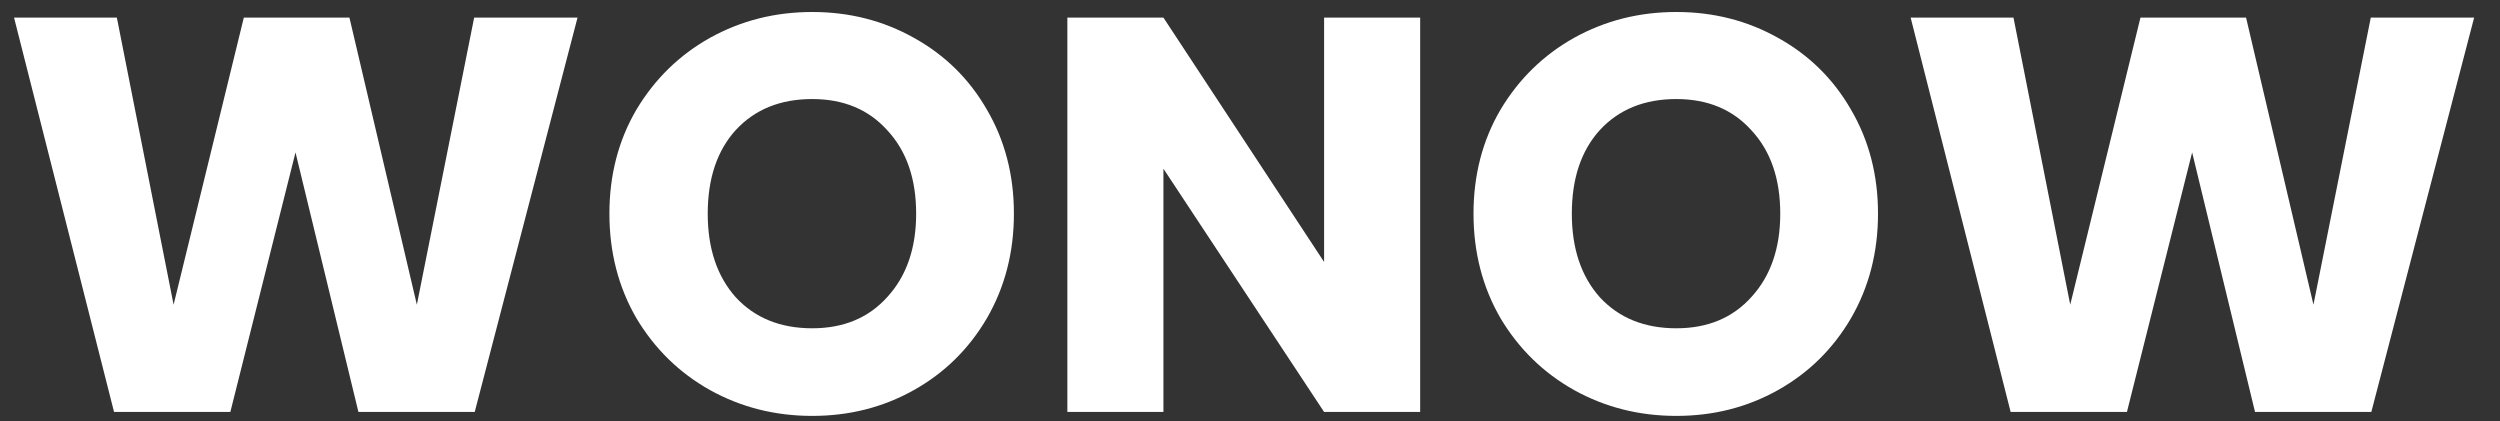 <svg width="89" height="15" viewBox="0 0 89 15" fill="none" xmlns="http://www.w3.org/2000/svg">
<rect x="0" y="0" width="89" height="15" fill="#333333" stroke="none"/>
<path d="M20.56 0.627L16.9 14.666H12.76L10.52 5.426L8.2 14.666H4.06L0.5 0.627H4.16L6.18 10.847L8.68 0.627H12.44L14.84 10.847L16.88 0.627H20.56ZM28.915 14.806C27.595 14.806 26.382 14.5 25.275 13.886C24.182 13.273 23.308 12.42 22.655 11.326C22.015 10.22 21.695 8.98 21.695 7.606C21.695 6.233 22.015 5 22.655 3.906C23.308 2.813 24.182 1.96 25.275 1.347C26.382 0.733 27.595 0.427 28.915 0.427C30.235 0.427 31.442 0.733 32.535 1.347C33.642 1.96 34.508 2.813 35.135 3.906C35.775 5 36.095 6.233 36.095 7.606C36.095 8.98 35.775 10.22 35.135 11.326C34.495 12.42 33.629 13.273 32.535 13.886C31.442 14.5 30.235 14.806 28.915 14.806ZM28.915 11.687C30.035 11.687 30.928 11.313 31.595 10.566C32.275 9.82 32.615 8.833 32.615 7.606C32.615 6.367 32.275 5.38 31.595 4.646C30.928 3.9 30.035 3.526 28.915 3.526C27.782 3.526 26.875 3.893 26.195 4.627C25.529 5.36 25.195 6.353 25.195 7.606C25.195 8.847 25.529 9.84 26.195 10.586C26.875 11.32 27.782 11.687 28.915 11.687ZM50.558 14.666H47.138L41.418 6.006V14.666H37.998V0.627H41.418L47.138 9.326V0.627H50.558V14.666ZM59.677 14.806C58.357 14.806 57.144 14.5 56.037 13.886C54.944 13.273 54.07 12.42 53.417 11.326C52.777 10.22 52.457 8.98 52.457 7.606C52.457 6.233 52.777 5 53.417 3.906C54.07 2.813 54.944 1.96 56.037 1.347C57.144 0.733 58.357 0.427 59.677 0.427C60.997 0.427 62.203 0.733 63.297 1.347C64.403 1.96 65.27 2.813 65.897 3.906C66.537 5 66.857 6.233 66.857 7.606C66.857 8.98 66.537 10.22 65.897 11.326C65.257 12.42 64.39 13.273 63.297 13.886C62.203 14.5 60.997 14.806 59.677 14.806ZM59.677 11.687C60.797 11.687 61.69 11.313 62.357 10.566C63.037 9.82 63.377 8.833 63.377 7.606C63.377 6.367 63.037 5.38 62.357 4.646C61.69 3.9 60.797 3.526 59.677 3.526C58.544 3.526 57.637 3.893 56.957 4.627C56.29 5.36 55.957 6.353 55.957 7.606C55.957 8.847 56.29 9.84 56.957 10.586C57.637 11.32 58.544 11.687 59.677 11.687ZM88.079 0.627L84.419 14.666H80.279L78.04 5.426L75.719 14.666H71.579L68.019 0.627H71.68L73.7 10.847L76.2 0.627H79.96L82.359 10.847L84.4 0.627H88.079Z" fill="white"/>
</svg>
